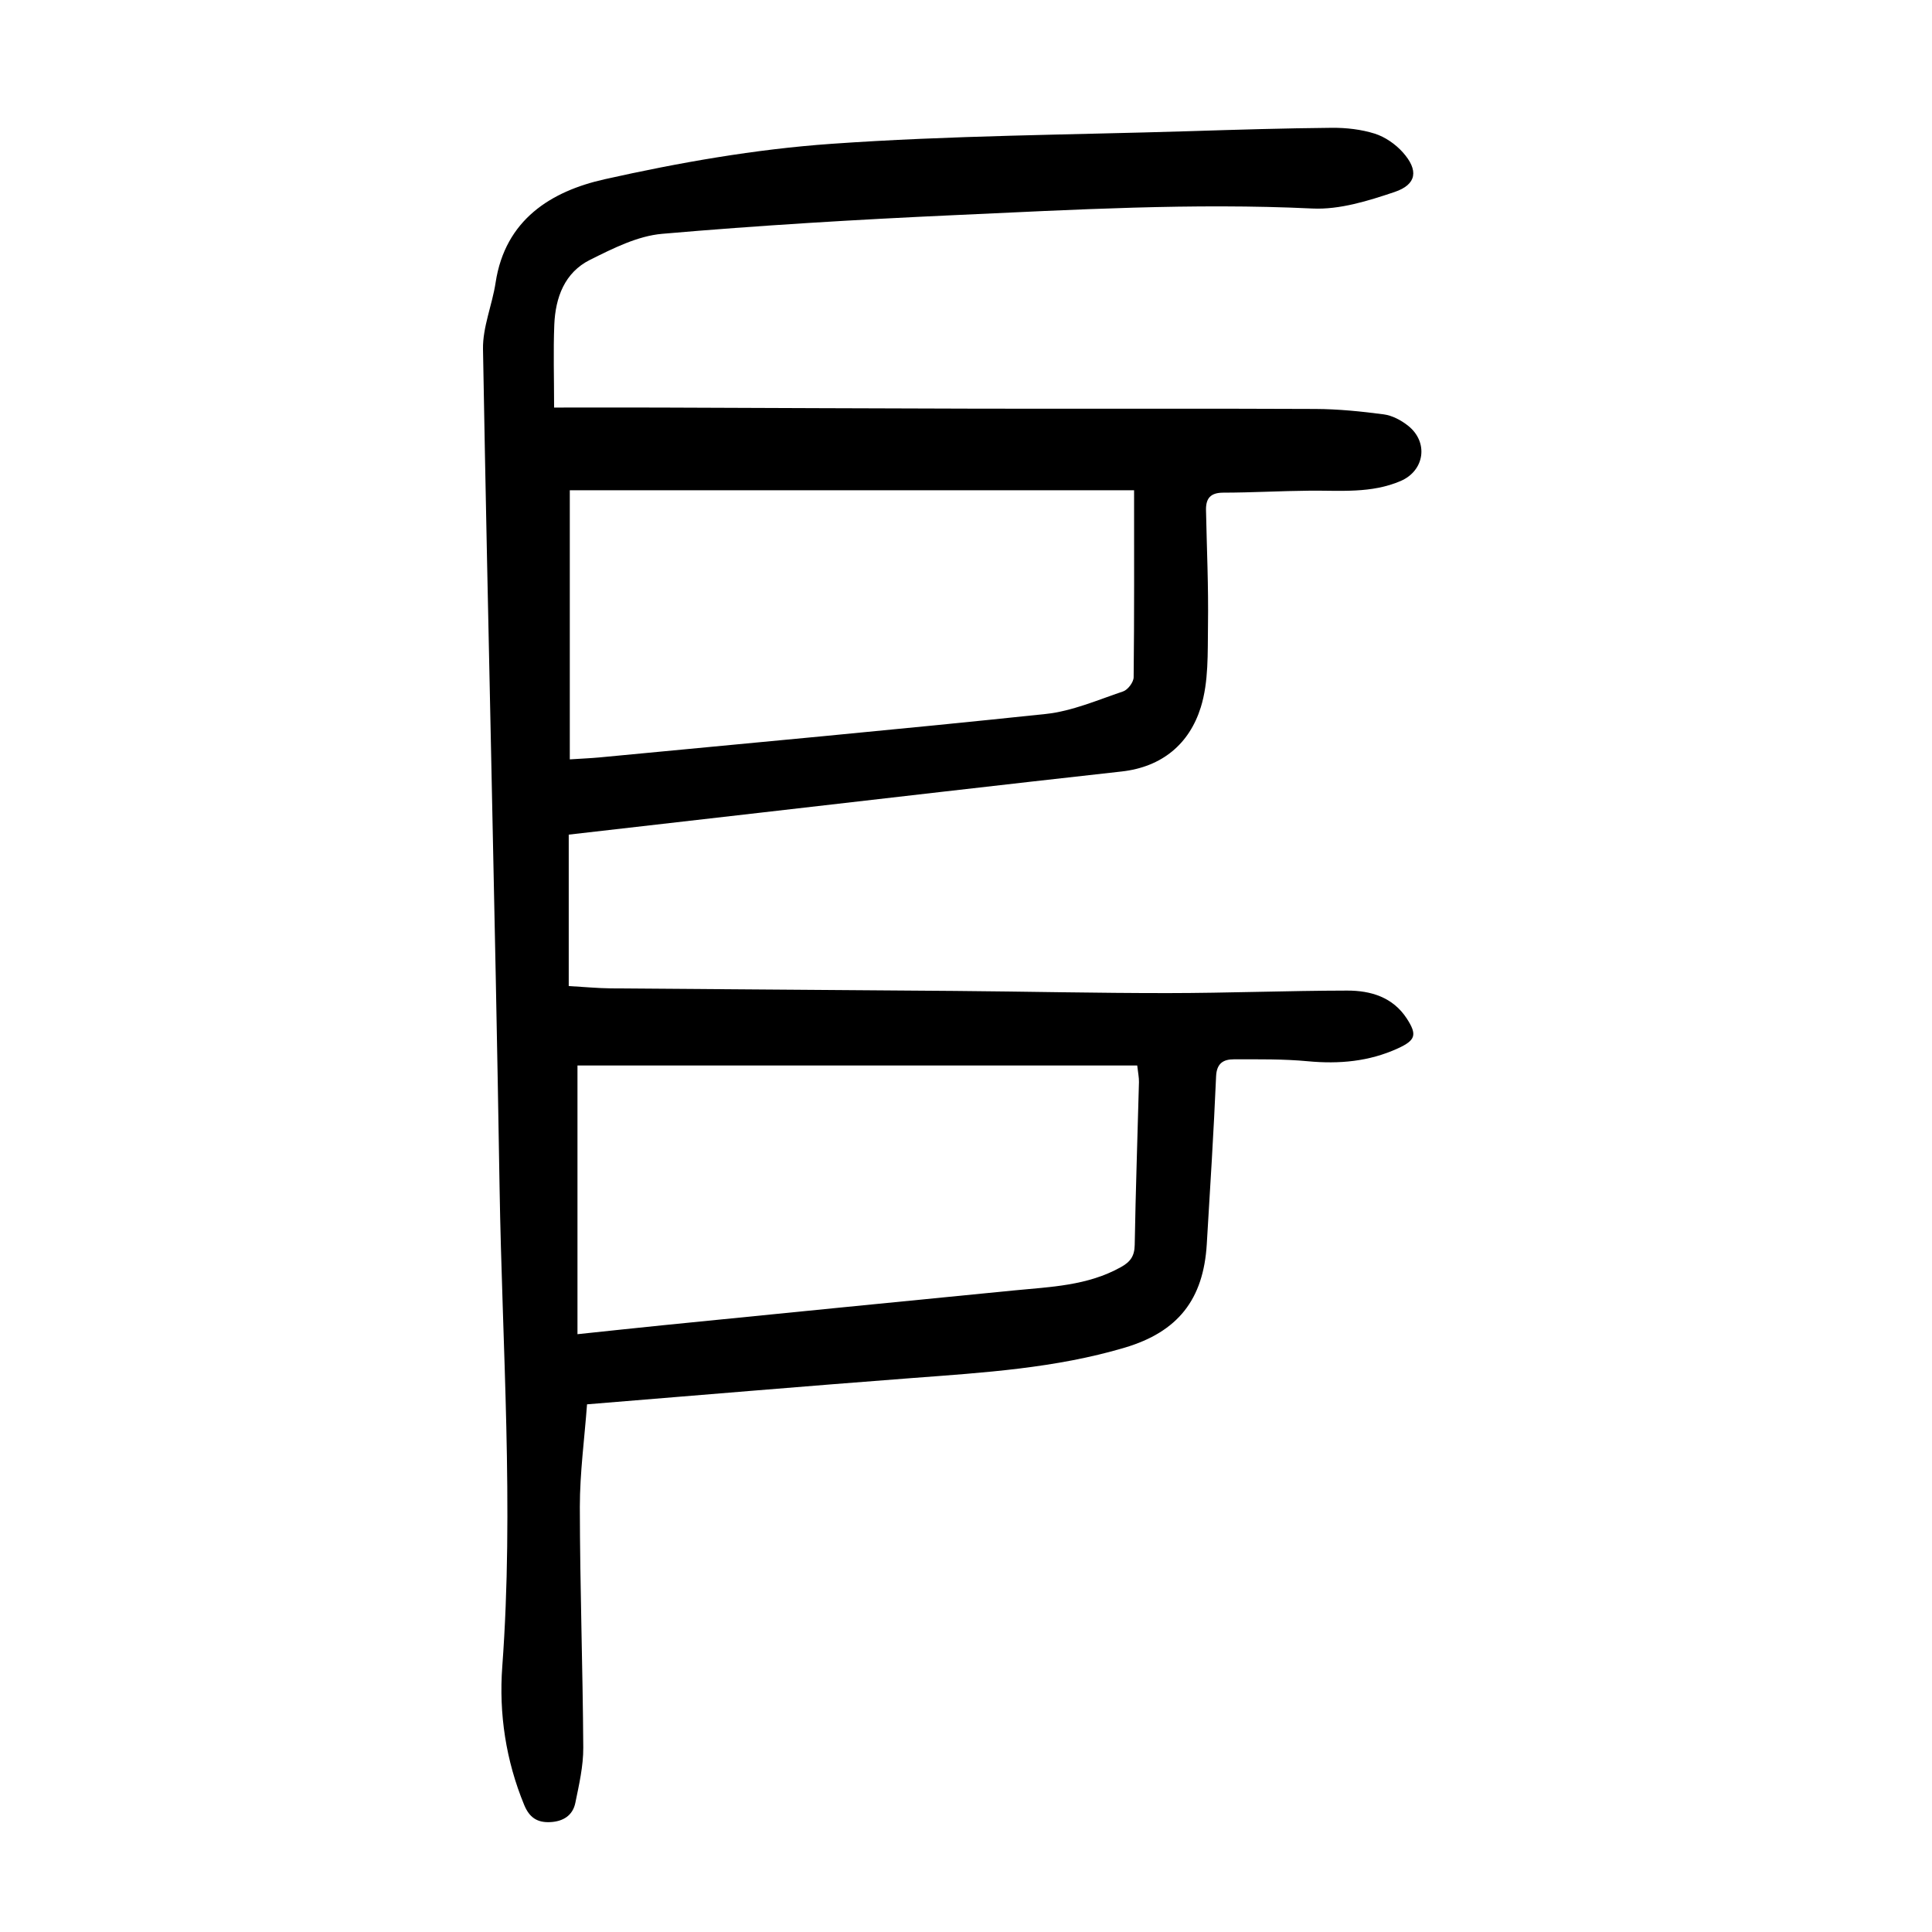 <?xml version="1.0" encoding="utf-8"?>
<svg version="1.1" id="zdic.net" xmlns="http://www.w3.org/2000/svg" xmlns:xlink="http://www.w3.org/1999/xlink" x="0px" y="0px"
	 viewBox="0 0 400 400" style="enable-background:new 0 0 400 400;" xml:space="preserve">
<g>
	<path d="M114.72,84.38c7.87,0,14.72-0.02,21.57,0c22.12,0.07,44.23,0.19,66.35,0.23c23.23,0.04,46.47-0.05,69.7,0.06
		c4.72,0.02,9.46,0.5,14.15,1.12c1.75,0.23,3.59,1.21,5.01,2.33c4.33,3.41,3.45,9.33-1.5,11.46c-6.08,2.62-12.48,1.95-18.83,2.01
		c-5.98,0.05-11.95,0.4-17.93,0.41c-2.63,0.01-3.59,1.19-3.55,3.59c0.16,7.97,0.53,15.94,0.41,23.91
		c-0.08,5.67,0.16,11.64-1.49,16.94c-2.36,7.55-7.98,12.35-16.4,13.29c-24.94,2.77-49.87,5.67-74.81,8.53
		c-13.27,1.52-26.55,3.04-39.65,4.54c0,10.44,0,20.72,0,31.35c3.3,0.19,5.98,0.45,8.67,0.48c23.74,0.2,47.47,0.33,71.21,0.53
		c14.74,0.12,29.48,0.46,44.21,0.45c12.36-0.01,24.72-0.5,37.08-0.52c4.87-0.01,9.46,1.35,12.35,5.8c2.18,3.36,1.8,4.49-1.84,6.16
		c-5.96,2.73-12.17,3.28-18.66,2.67c-5.07-0.48-10.2-0.4-15.3-0.4c-2.14,0-3.57,0.78-3.69,3.51c-0.5,11.59-1.23,23.17-1.93,34.76
		c-0.69,11.45-5.96,18.15-17,21.43c-14.35,4.26-29.2,5.17-44.02,6.29c-22.27,1.69-44.52,3.59-67.29,5.44
		c-0.53,7.13-1.49,14.18-1.49,21.24c0.02,16.62,0.61,33.23,0.71,49.85c0.02,3.81-0.87,7.65-1.64,11.41c-0.53,2.63-2.53,3.87-5.21,4
		c-2.69,0.13-4.31-0.96-5.38-3.55c-3.8-9.21-5.26-18.91-4.54-28.64c2.44-33.12-0.02-66.19-0.56-99.27
		c-0.93-57.84-2.42-115.67-3.43-173.5c-0.08-4.58,1.91-9.16,2.61-13.78c1.98-13.03,11.48-18.92,22.58-21.4
		c15.42-3.45,31.16-6.22,46.9-7.33c24.64-1.74,49.4-1.86,74.11-2.62c9.86-0.31,19.72-0.61,29.59-0.7c2.96-0.02,6.04,0.33,8.84,1.21
		c2.14,0.68,4.27,2.16,5.79,3.85c3.32,3.71,2.93,6.67-1.69,8.23c-5.46,1.84-11.39,3.69-17.01,3.42c-24.75-1.18-49.42,0.25-74.1,1.37
		c-20.19,0.92-40.38,2.12-60.52,3.87c-5.11,0.44-10.21,3.03-14.93,5.38c-5.28,2.63-7.18,7.81-7.41,13.45
		C114.54,72.7,114.72,78.19,114.72,84.38z M234.8,101.5c-39.99,0-78.75,0-116.83,0c0,18.75,0,37.13,0,55.72
		c2.63-0.17,4.37-0.24,6.1-0.4c30.82-2.95,61.65-5.75,92.44-9c5.45-0.58,10.74-2.89,16.02-4.67c0.98-0.33,2.17-1.91,2.18-2.93
		C234.85,127.38,234.8,114.54,234.8,101.5z M119.56,276.23c6.5-0.68,12.09-1.29,17.67-1.85c24.23-2.42,48.46-4.84,72.7-7.21
		c7.57-0.74,15.21-0.96,22.13-4.82c1.97-1.09,2.83-2.28,2.87-4.61c0.19-11.24,0.59-22.48,0.88-33.72c0.02-0.94-0.19-1.89-0.36-3.42
		c-38.88,0-77.55,0-115.89,0C119.56,238.88,119.56,257.33,119.56,276.23z"/>
</g>
</svg>
